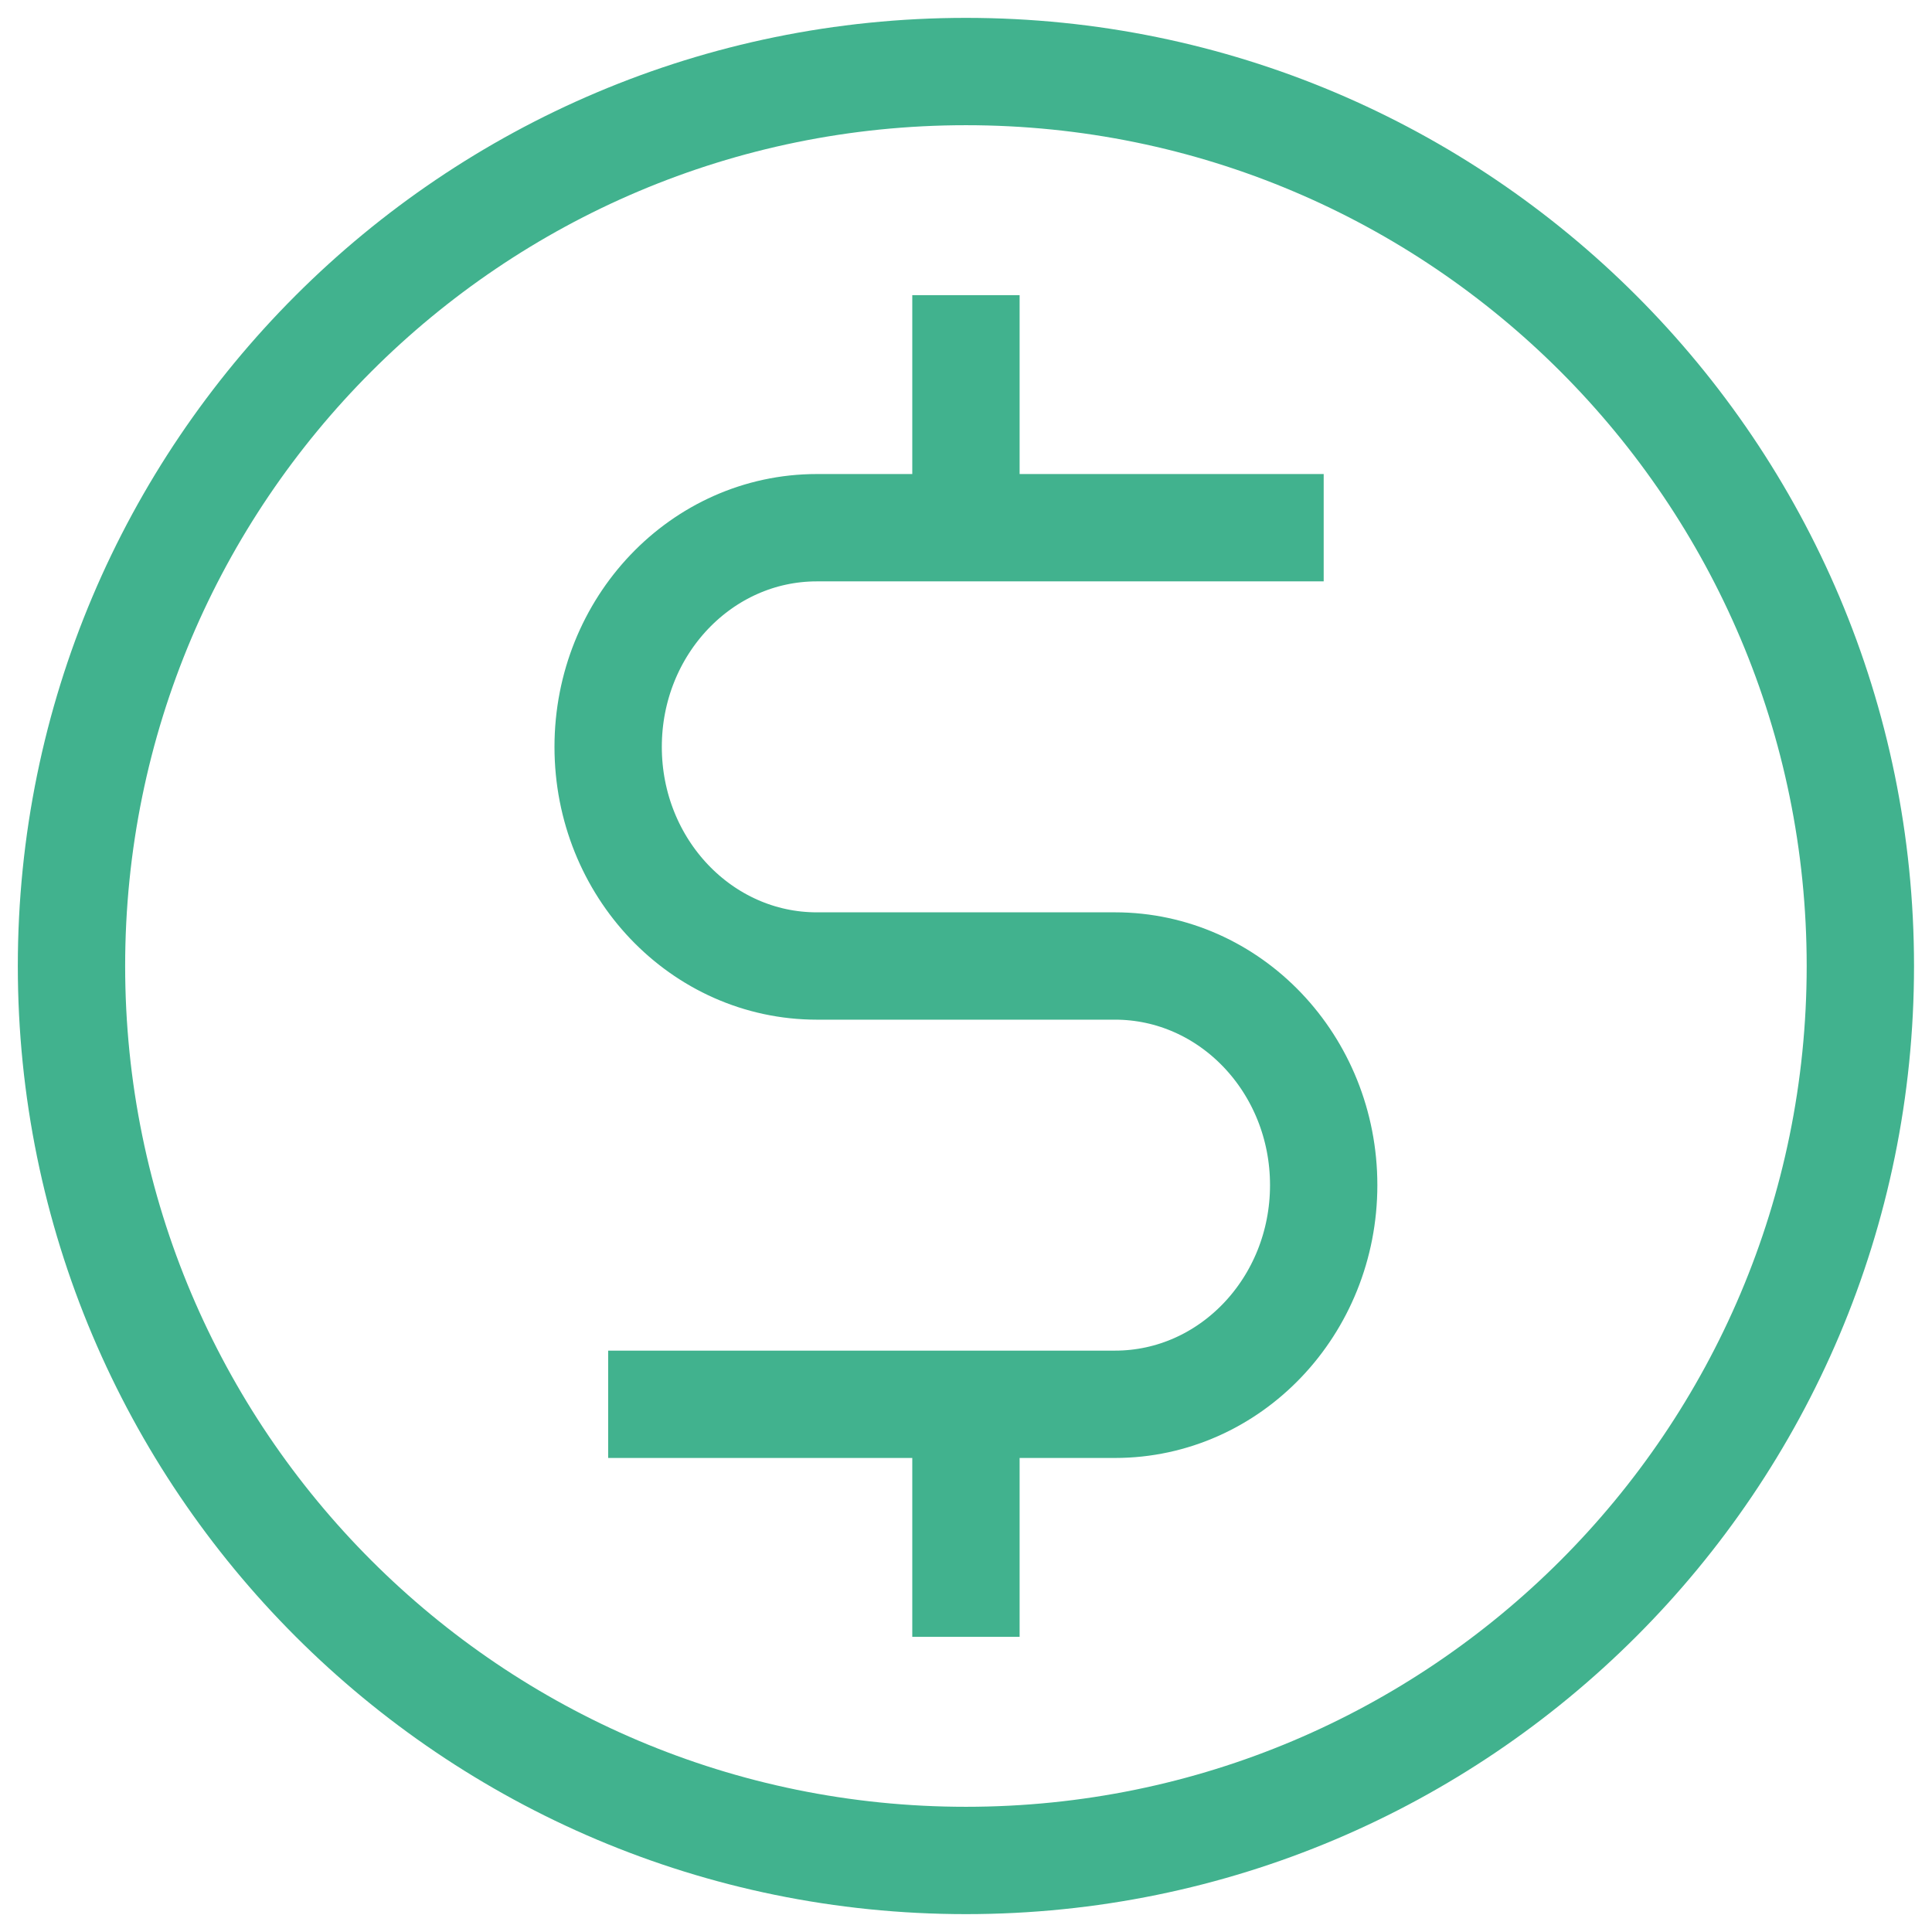 <svg width="36" height="36" viewBox="0 0 36 36" fill="none" xmlns="http://www.w3.org/2000/svg">
<path d="M24.665 9.833H17.999M17.999 9.833V5.5M17.999 9.833H15.221C13.073 9.833 11.332 11.662 11.332 13.917C11.332 16.172 13.073 18 15.221 18H20.776C22.924 18 24.665 19.828 24.665 22.083C24.665 24.338 22.924 26.167 20.776 26.167H17.999M17.999 26.167V30.5M17.999 26.167H11.332M34.665 18C34.665 27.205 27.203 34.667 17.999 34.667C8.794 34.667 1.332 27.205 1.332 18C1.332 8.795 8.794 1.333 17.999 1.333C27.203 1.333 34.665 8.795 34.665 18Z" stroke="#41B28E" stroke-width="2"/>
</svg>
